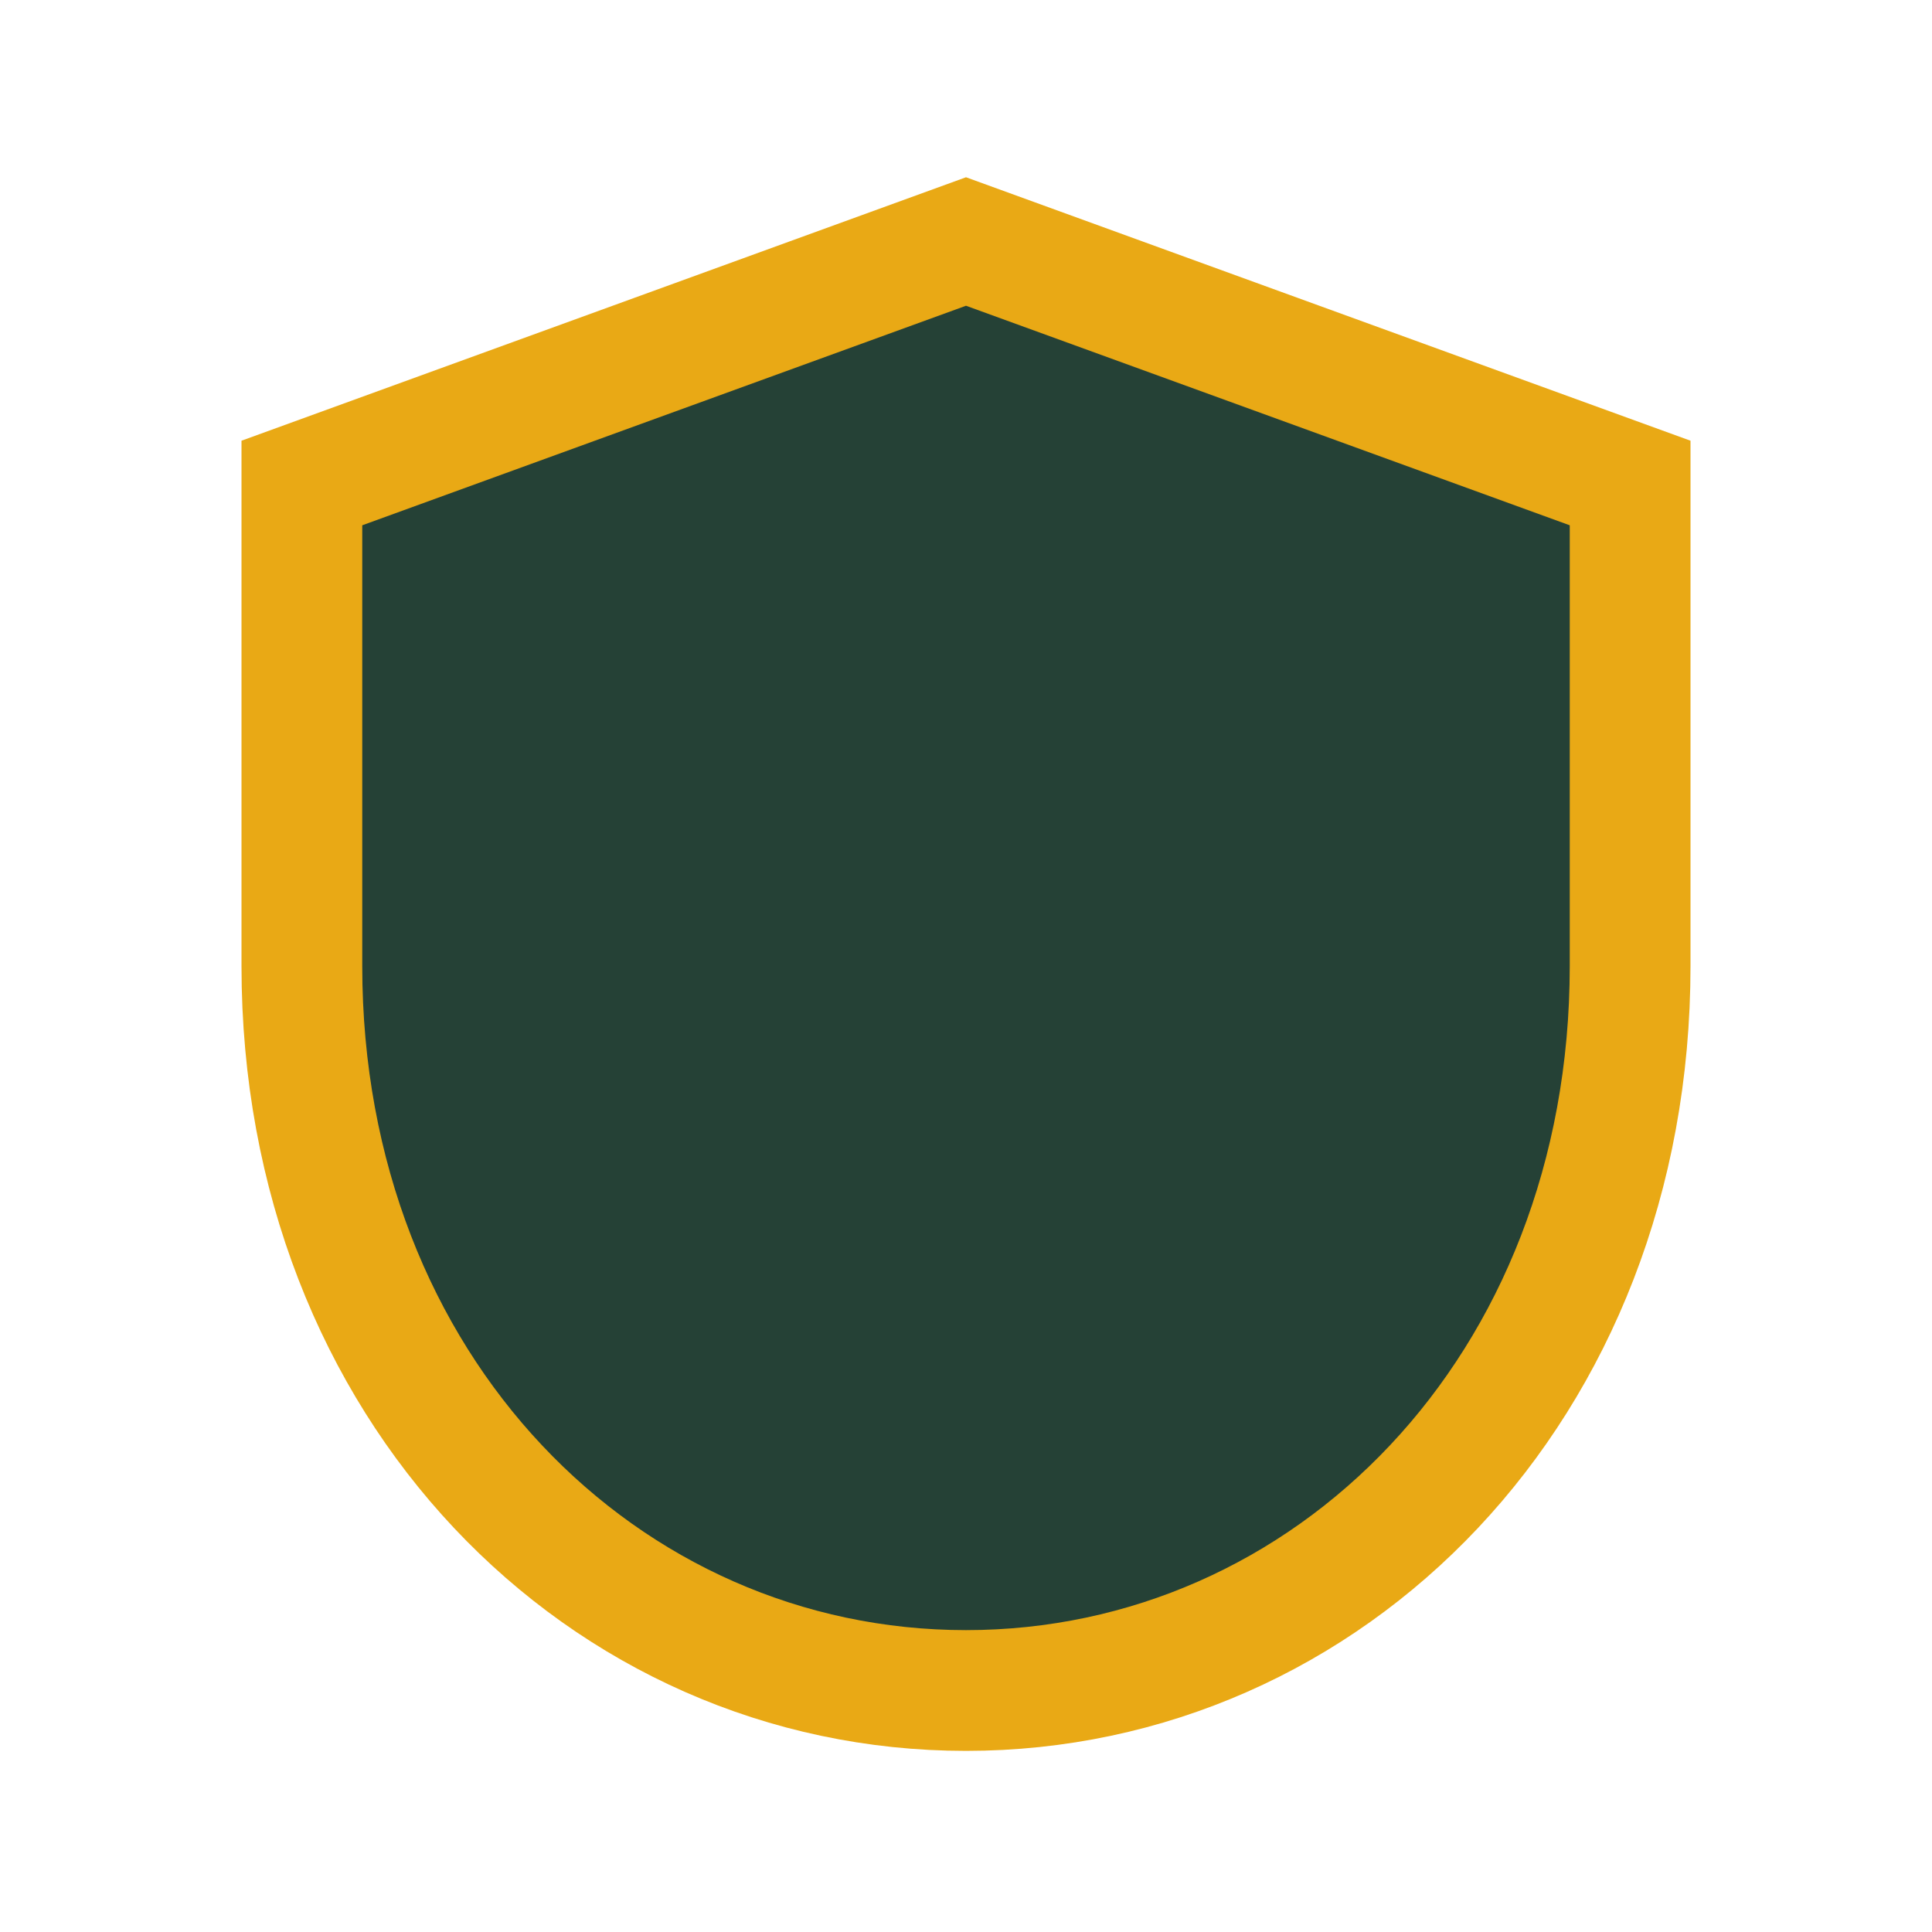 <?xml version="1.0" encoding="UTF-8"?>
<svg xmlns="http://www.w3.org/2000/svg" width="32" height="32" viewBox="0 0 32 32"><path d="M16 4l11 4v8c0 7-5 12-11 12S5 23 5 16V8z" fill="#254136" stroke="#E9A915" stroke-width="2"/></svg>